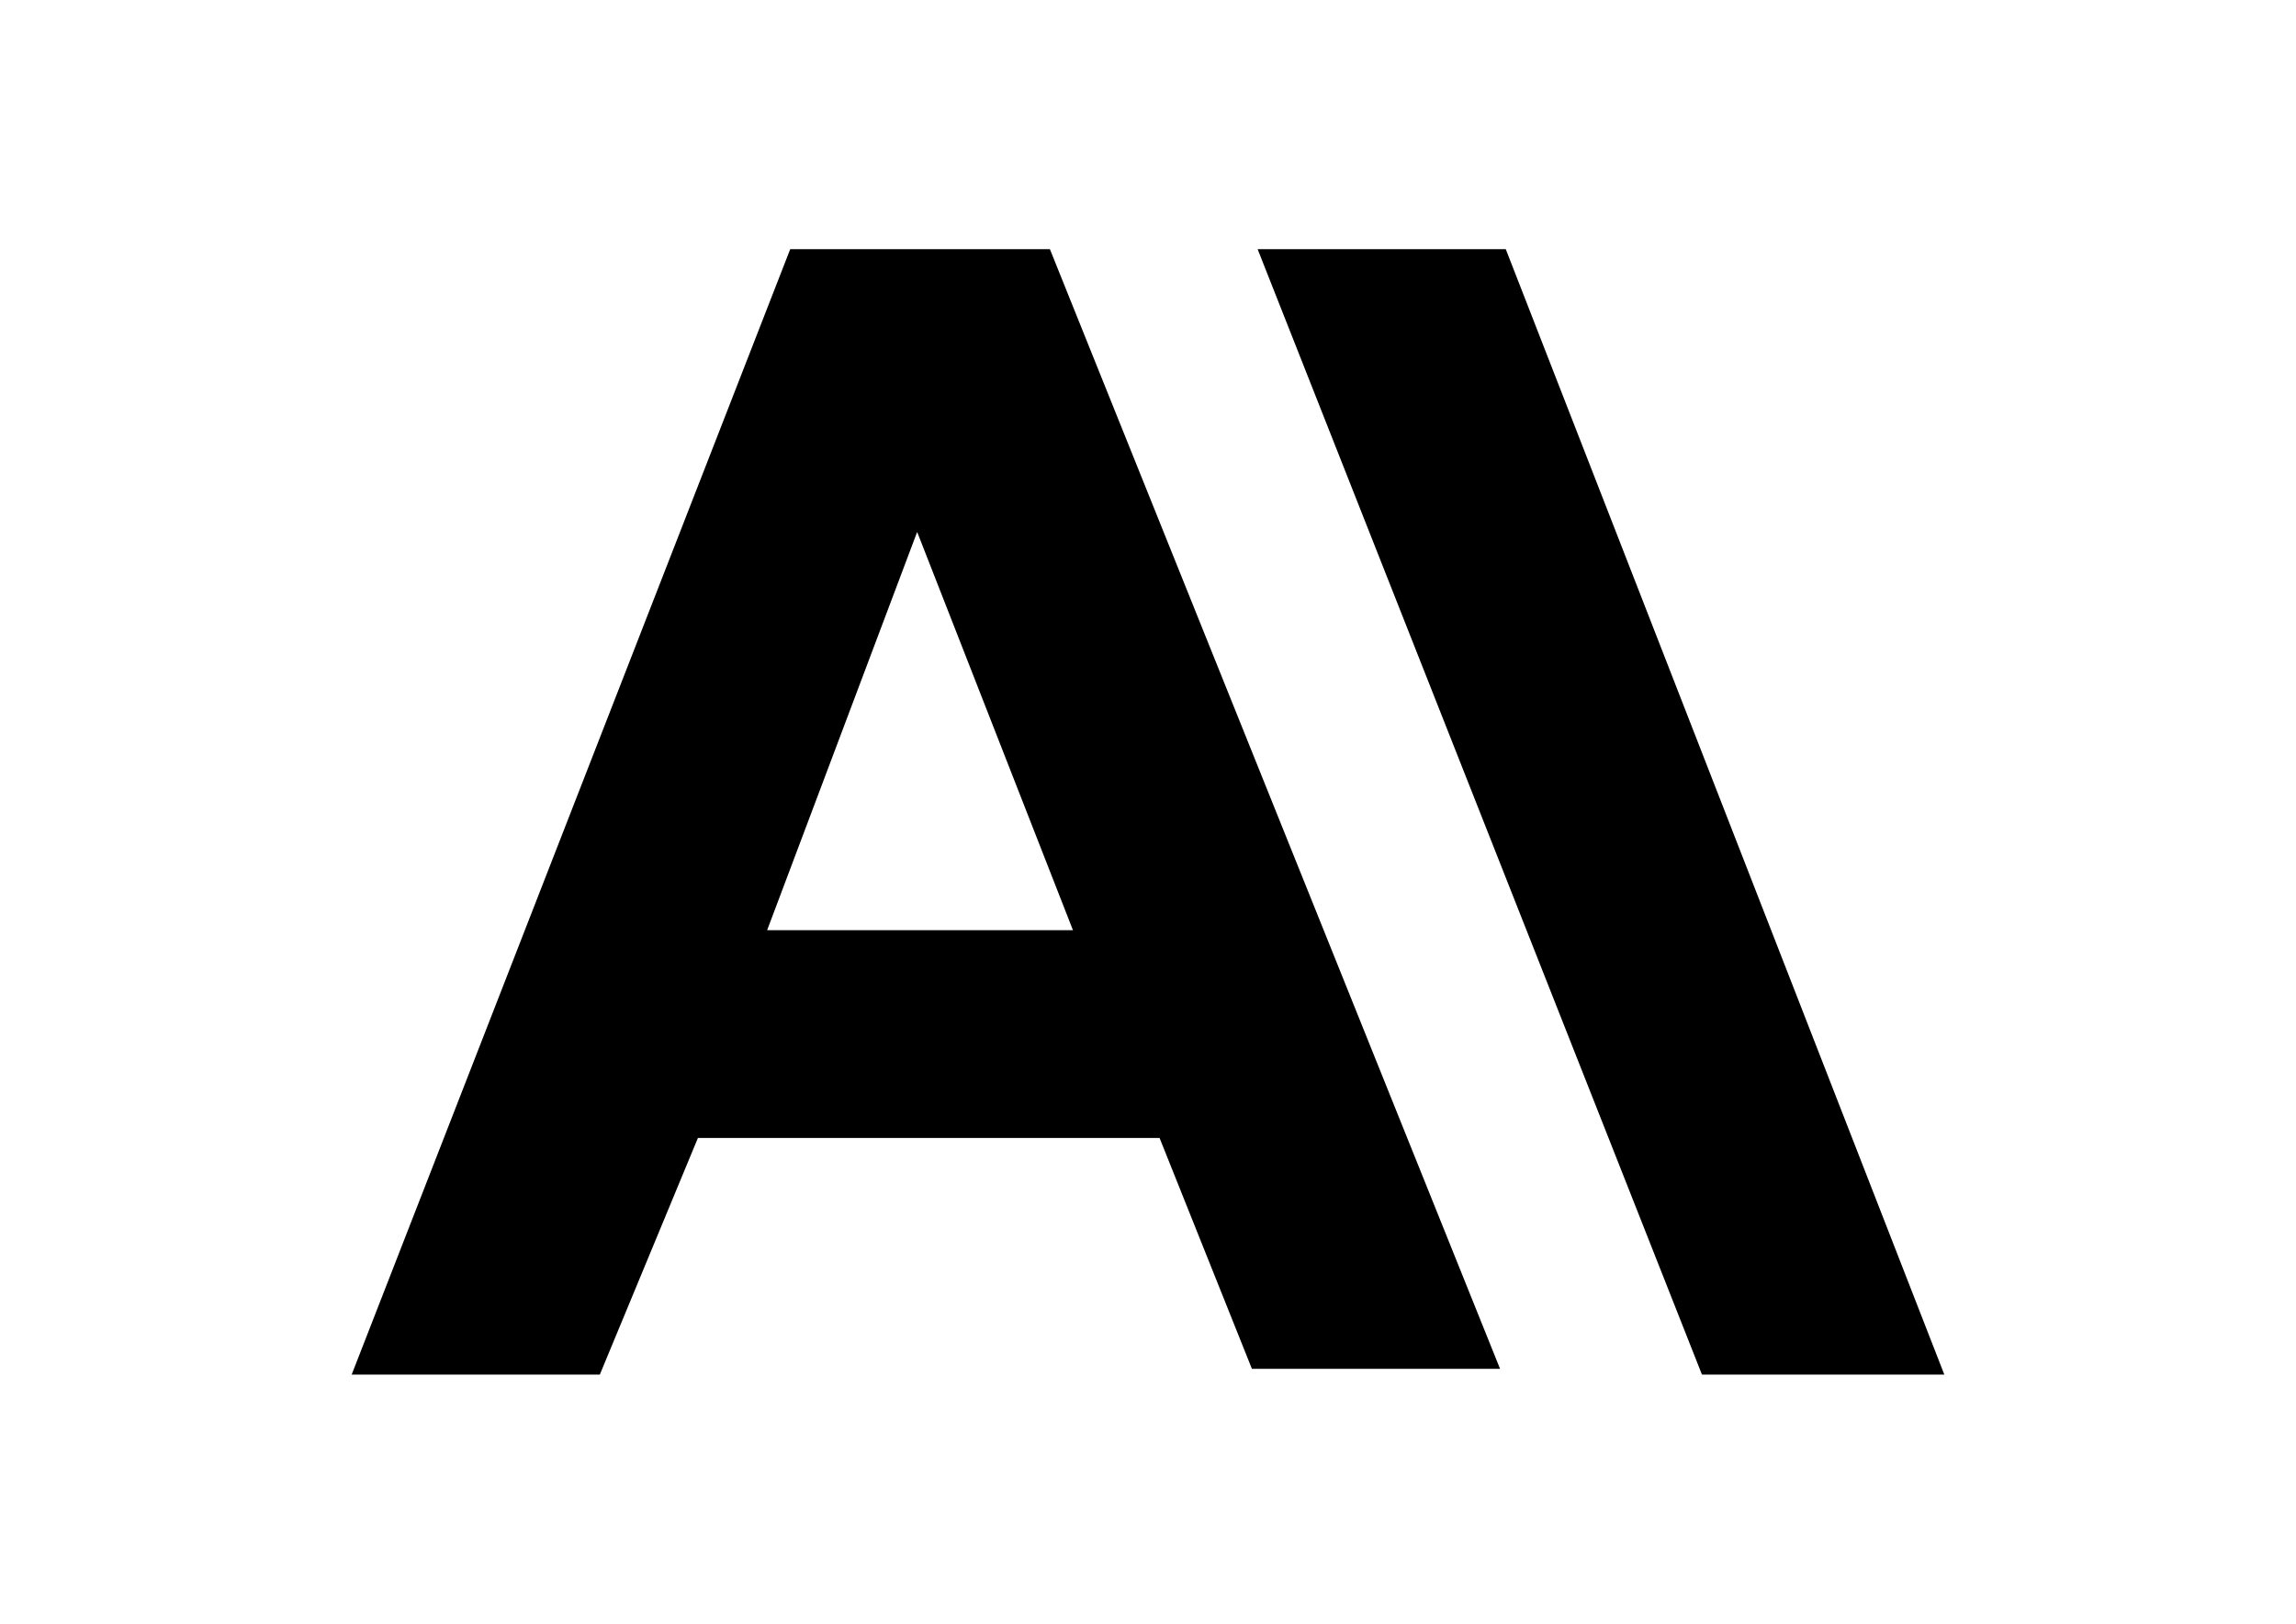 <?xml version="1.0" encoding="UTF-8"?>
<svg id="katman_1" data-name="katman 1" xmlns="http://www.w3.org/2000/svg" version="1.1" viewBox="0 0 841.89 595.28">
  <defs>
    <style>
      .cls-1 {
        fill: #000;
        stroke-width: 0px;
      }
    </style>
  </defs>
  <path class="cls-1" d="M552.13,91.34h-90.99l162.93,412.61h88.87l-160.81-412.61ZM289.76,91.34l-160.81,412.61h90.99l35.97-86.75h169.28l33.86,84.64h90.99L384.97,91.34h-95.22ZM281.29,341.02l55.01-146,57.13,146h-112.14Z"/>
</svg>